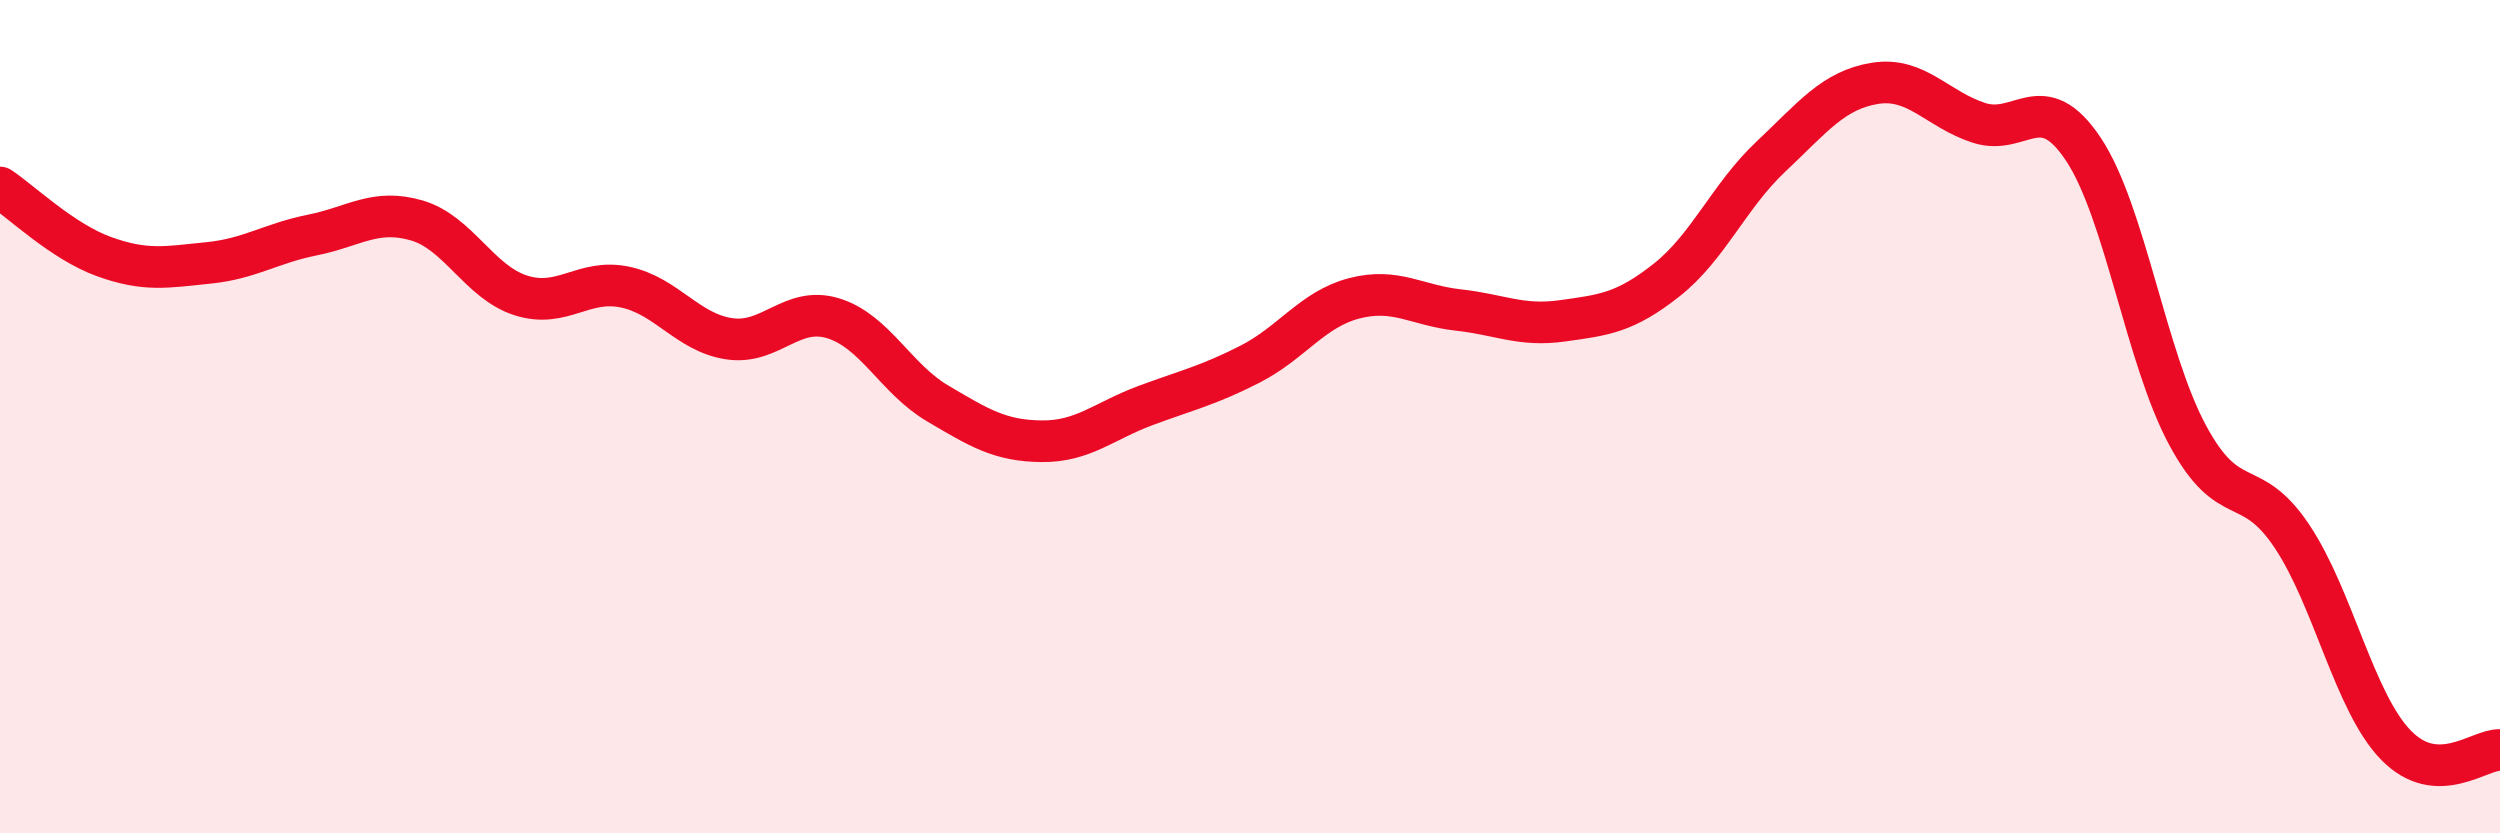 
    <svg width="60" height="20" viewBox="0 0 60 20" xmlns="http://www.w3.org/2000/svg">
      <path
        d="M 0,4.5 C 0.5,4.83 1.5,5.8 2.5,6.16 C 3.5,6.52 4,6.41 5,6.31 C 6,6.21 6.5,5.84 7.5,5.64 C 8.5,5.44 9,5 10,5.29 C 11,5.58 11.5,6.77 12.5,7.09 C 13.5,7.41 14,6.68 15,6.89 C 16,7.1 16.5,7.98 17.5,8.13 C 18.5,8.28 19,7.33 20,7.64 C 21,7.95 21.5,9.09 22.5,9.68 C 23.5,10.27 24,10.58 25,10.59 C 26,10.6 26.5,10.1 27.5,9.73 C 28.5,9.36 29,9.25 30,8.74 C 31,8.23 31.5,7.42 32.5,7.16 C 33.5,6.9 34,7.33 35,7.44 C 36,7.55 36.5,7.84 37.5,7.7 C 38.5,7.56 39,7.51 40,6.72 C 41,5.93 41.5,4.7 42.5,3.76 C 43.5,2.82 44,2.16 45,2 C 46,1.84 46.5,2.63 47.5,2.95 C 48.5,3.27 49,2.08 50,3.58 C 51,5.08 51.5,8.58 52.5,10.44 C 53.5,12.3 54,11.37 55,12.86 C 56,14.35 56.5,16.85 57.5,17.88 C 58.5,18.91 59.5,17.98 60,18L60 20L0 20Z"
        fill="#EB0A25"
        opacity="0.1"
        stroke-linecap="round"
        stroke-linejoin="round"
      />
      <path
        d="M 0,4.5 C 0.5,4.83 1.5,5.8 2.5,6.16 C 3.5,6.52 4,6.41 5,6.31 C 6,6.21 6.5,5.84 7.5,5.64 C 8.5,5.44 9,5 10,5.29 C 11,5.58 11.5,6.77 12.5,7.09 C 13.5,7.41 14,6.68 15,6.89 C 16,7.1 16.5,7.98 17.5,8.13 C 18.5,8.28 19,7.33 20,7.64 C 21,7.95 21.5,9.09 22.5,9.68 C 23.5,10.27 24,10.58 25,10.59 C 26,10.6 26.5,10.1 27.5,9.73 C 28.5,9.36 29,9.25 30,8.74 C 31,8.23 31.5,7.42 32.5,7.16 C 33.5,6.9 34,7.33 35,7.44 C 36,7.55 36.5,7.84 37.5,7.7 C 38.5,7.56 39,7.51 40,6.72 C 41,5.93 41.5,4.7 42.5,3.76 C 43.5,2.82 44,2.16 45,2 C 46,1.84 46.5,2.63 47.5,2.95 C 48.5,3.27 49,2.08 50,3.58 C 51,5.08 51.5,8.58 52.5,10.44 C 53.5,12.3 54,11.37 55,12.86 C 56,14.35 56.5,16.85 57.5,17.88 C 58.5,18.91 59.5,17.98 60,18"
        stroke="#EB0A25"
        stroke-width="1"
        fill="none"
        stroke-linecap="round"
        stroke-linejoin="round"
      />
    </svg>
  